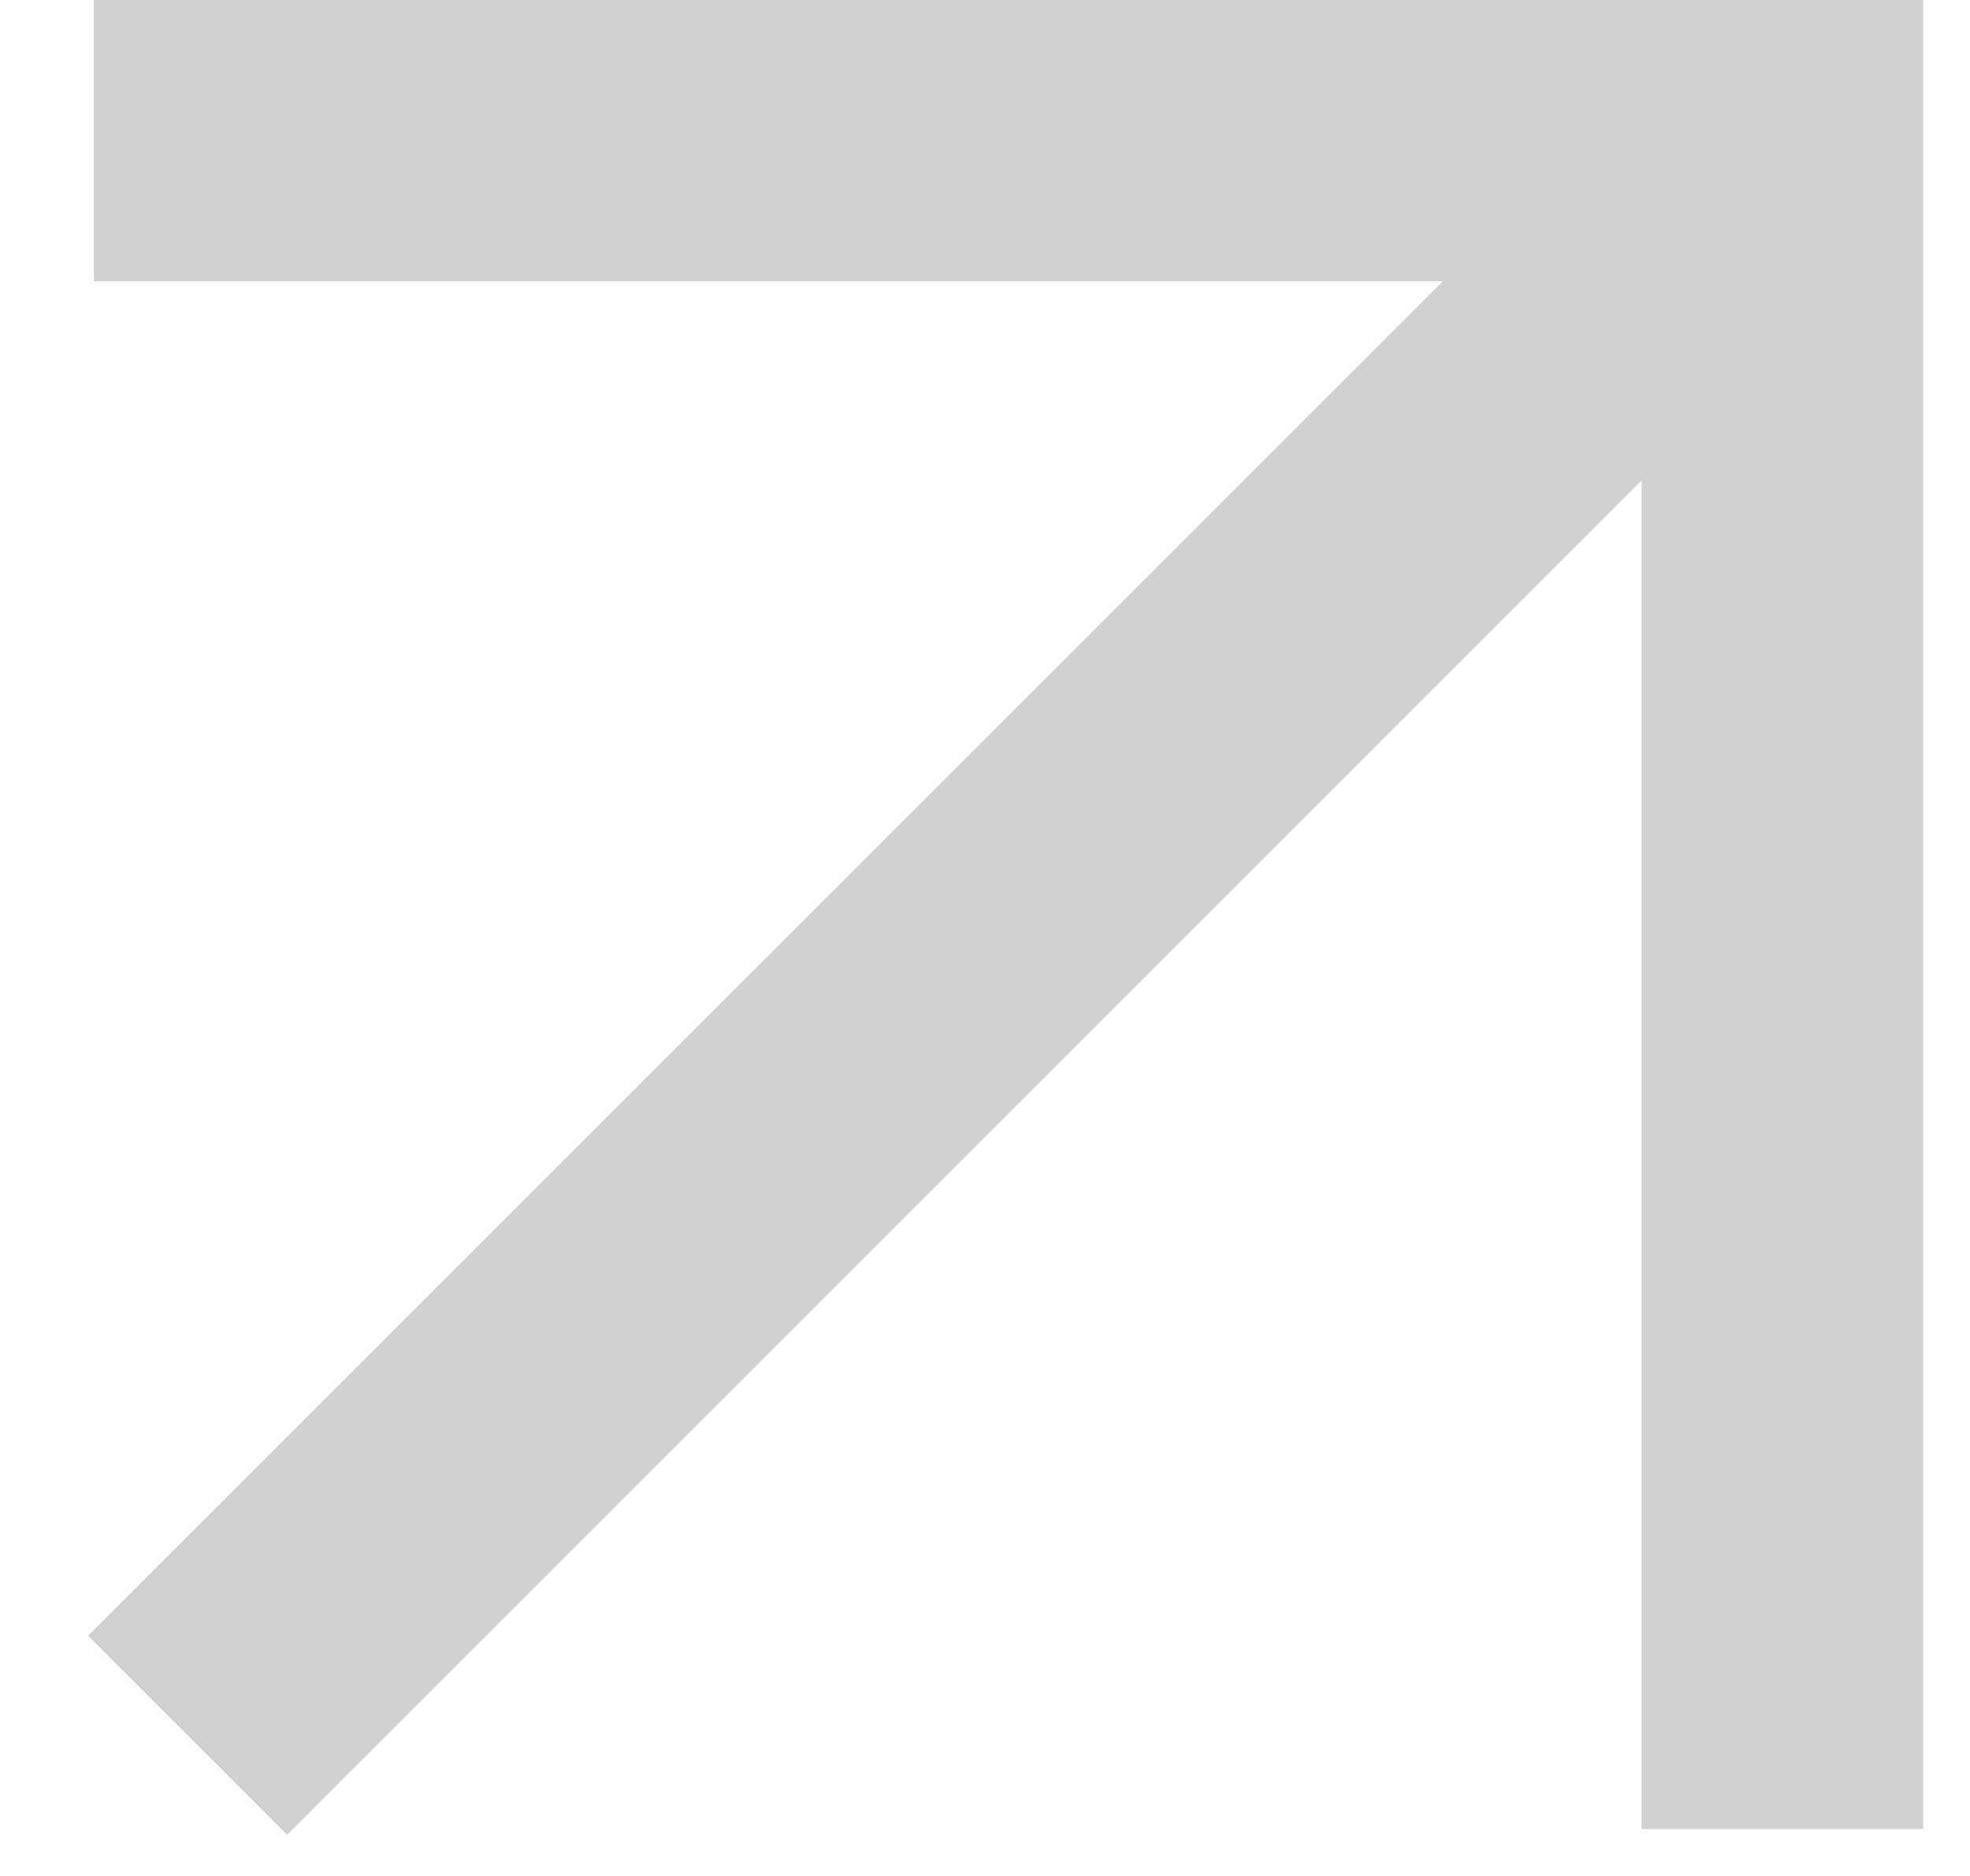 <?xml version="1.0" encoding="UTF-8"?> <svg xmlns="http://www.w3.org/2000/svg" width="21" height="20" viewBox="0 0 21 20" fill="none"> <path fill-rule="evenodd" clip-rule="evenodd" d="M15.379 3H1V0H20.5V19.5H17.5V5.121L3.061 19.561L0.939 17.439L15.379 3Z" fill="#D1D1D1"></path> </svg> 